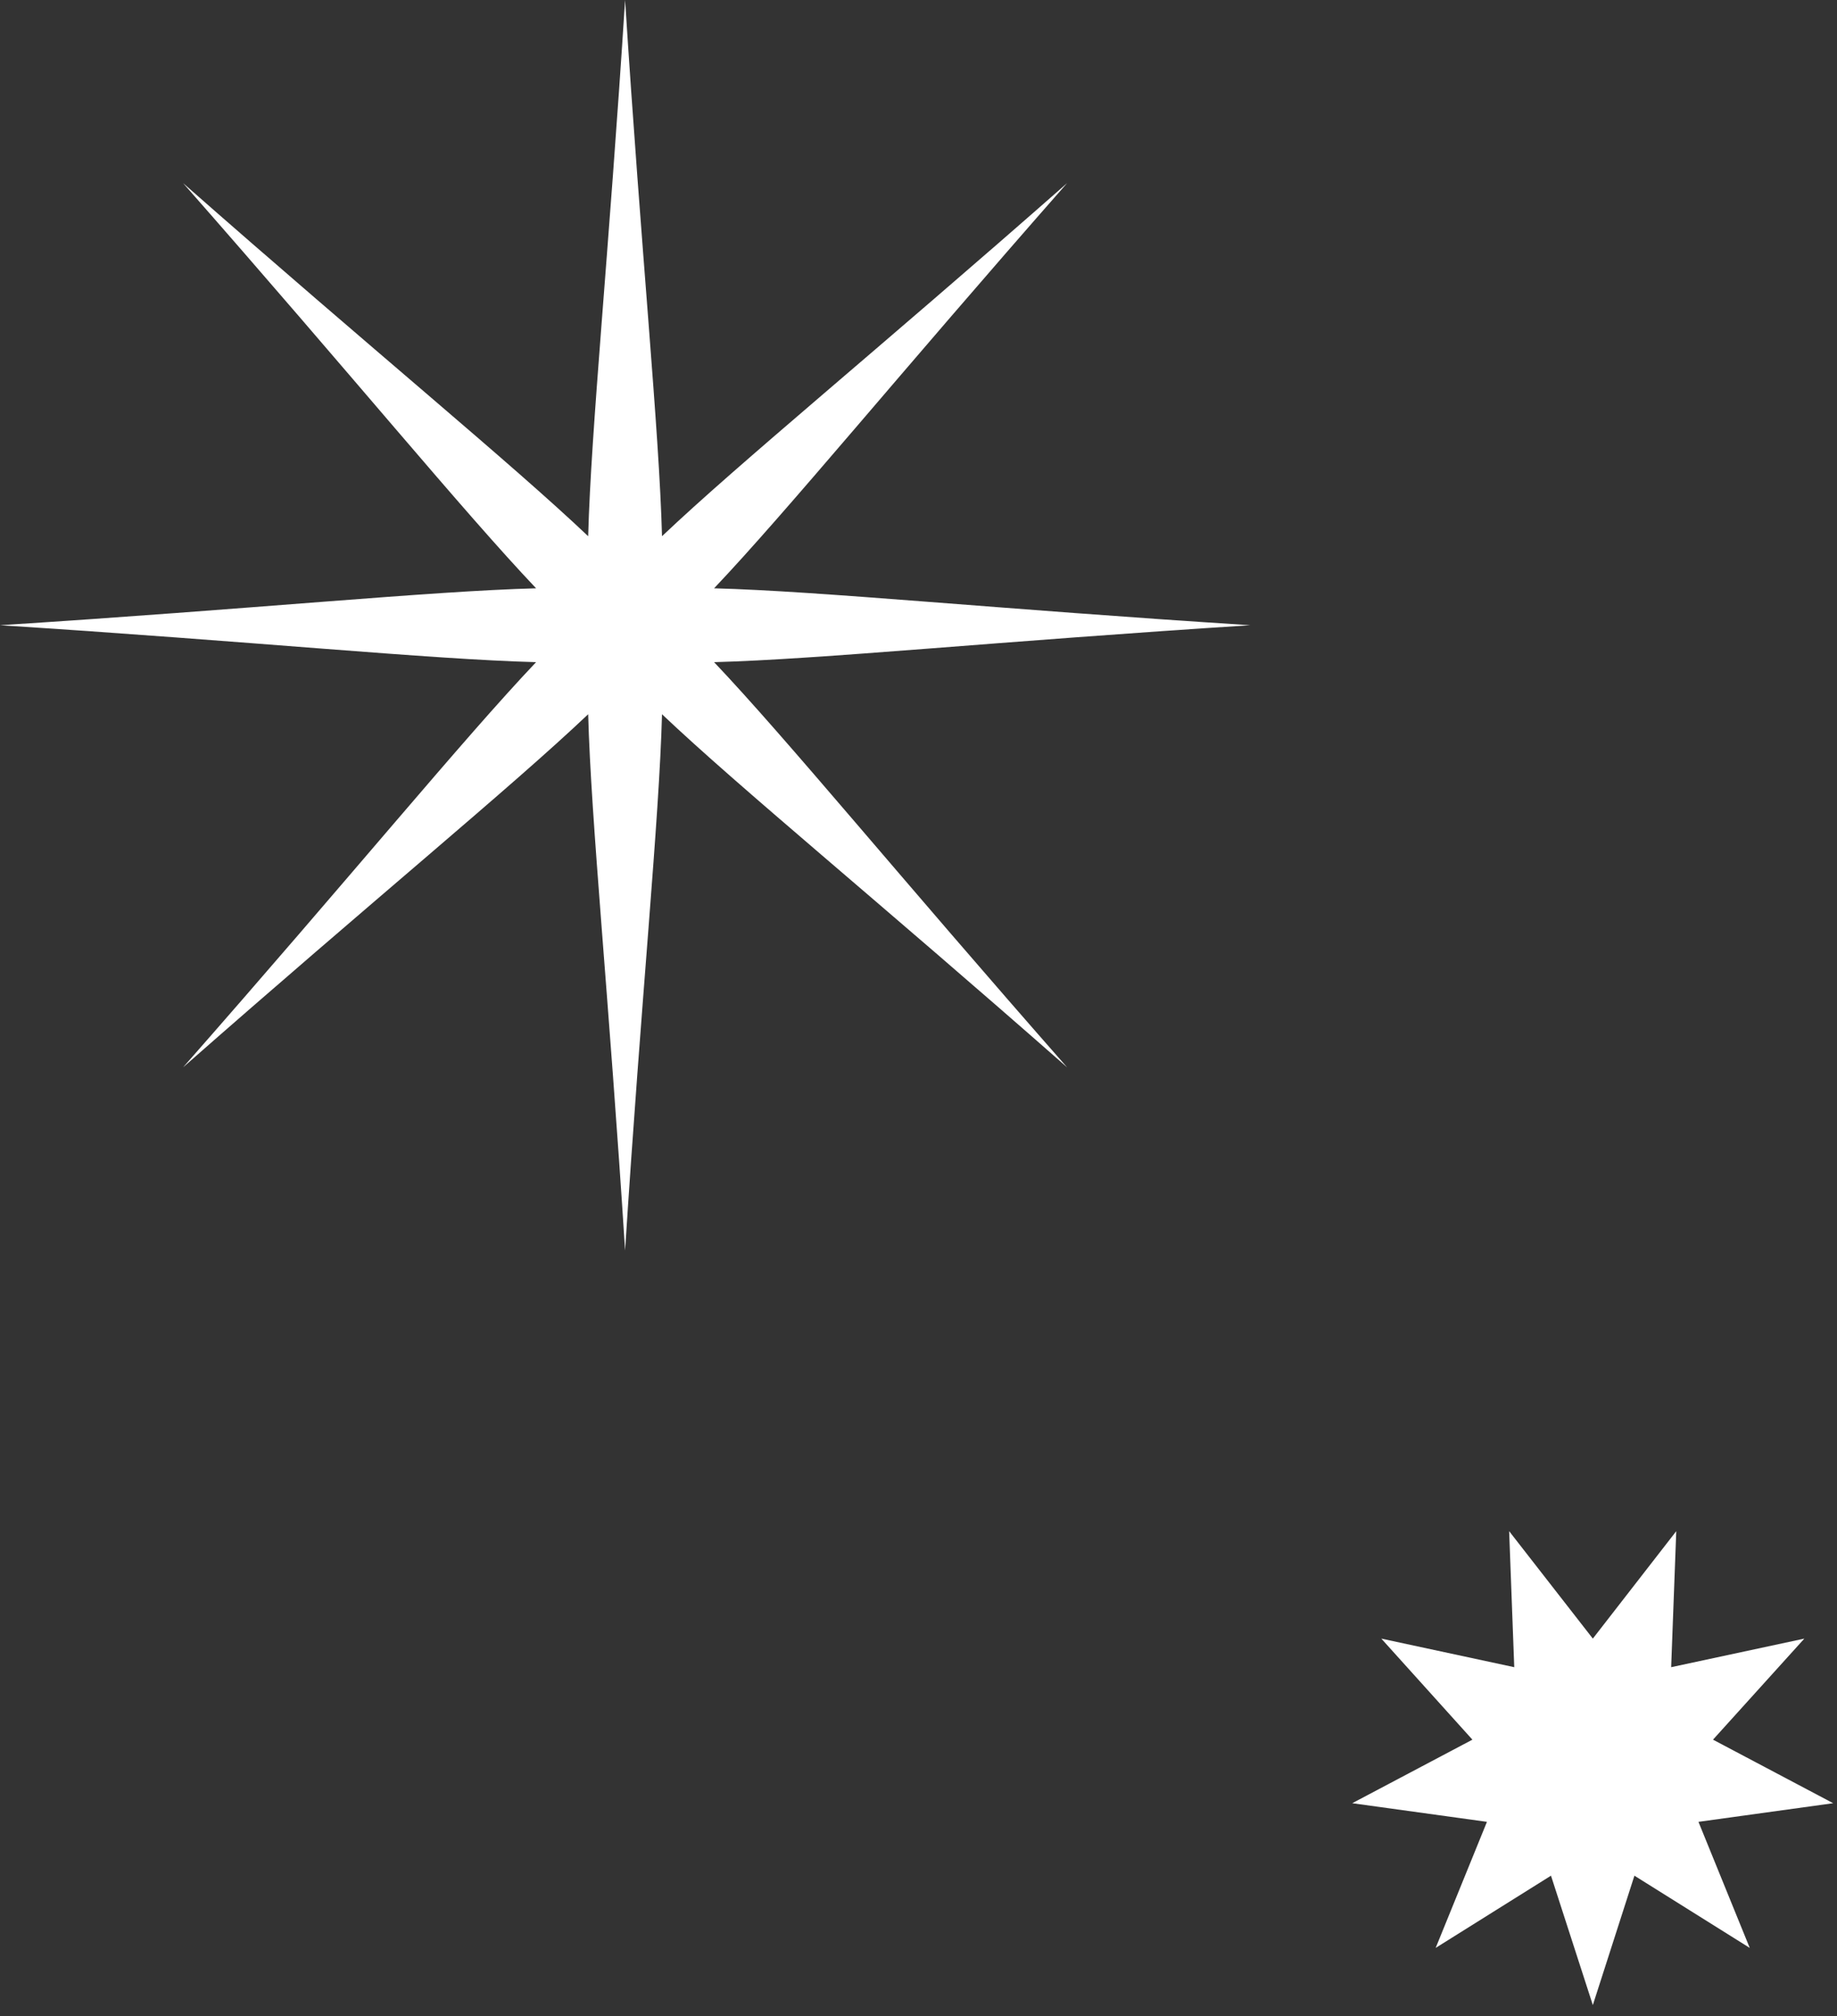 <svg xmlns="http://www.w3.org/2000/svg" width="72" height="79" viewBox="0 0 72 79" fill="none"><rect x="0" y="0" width="72" height="79" fill="#333333" stroke="none"/><path d="M62.43 64.21L65.7 60L65.5 65.33L70.72 64.21L67.14 68.17L71.85 70.66L66.57 71.39L68.58 76.33L64.06 73.5L62.43 78.57L60.79 73.5L56.27 76.33L58.28 71.39L53 70.66L57.71 68.17L54.14 64.21L59.35 65.33L59.15 60L62.43 64.21Z" fill="white"></path><path d="M24.5 49C25.133 39.079 25.837 32.167 25.947 27.988C28.976 30.862 34.357 35.255 41.824 41.824C35.255 34.357 30.862 28.976 27.988 25.947C32.161 25.837 39.072 25.133 49 24.5C39.079 23.867 32.167 23.163 27.988 23.053C30.862 20.024 35.255 14.643 41.824 7.176C34.357 13.745 28.976 18.138 25.947 21.012C25.837 16.839 25.133 9.928 24.5 0C23.867 9.921 23.163 16.833 23.053 21.012C20.024 18.138 14.643 13.745 7.176 7.176C13.745 14.643 18.138 20.024 21.012 23.053C16.839 23.163 9.928 23.867 0 24.5C9.921 25.133 16.833 25.837 21.012 25.947C18.138 28.976 13.745 34.357 7.176 41.824C14.643 35.255 20.024 30.862 23.053 27.988C23.163 32.161 23.867 39.072 24.5 49Z" fill="white"></path></svg>